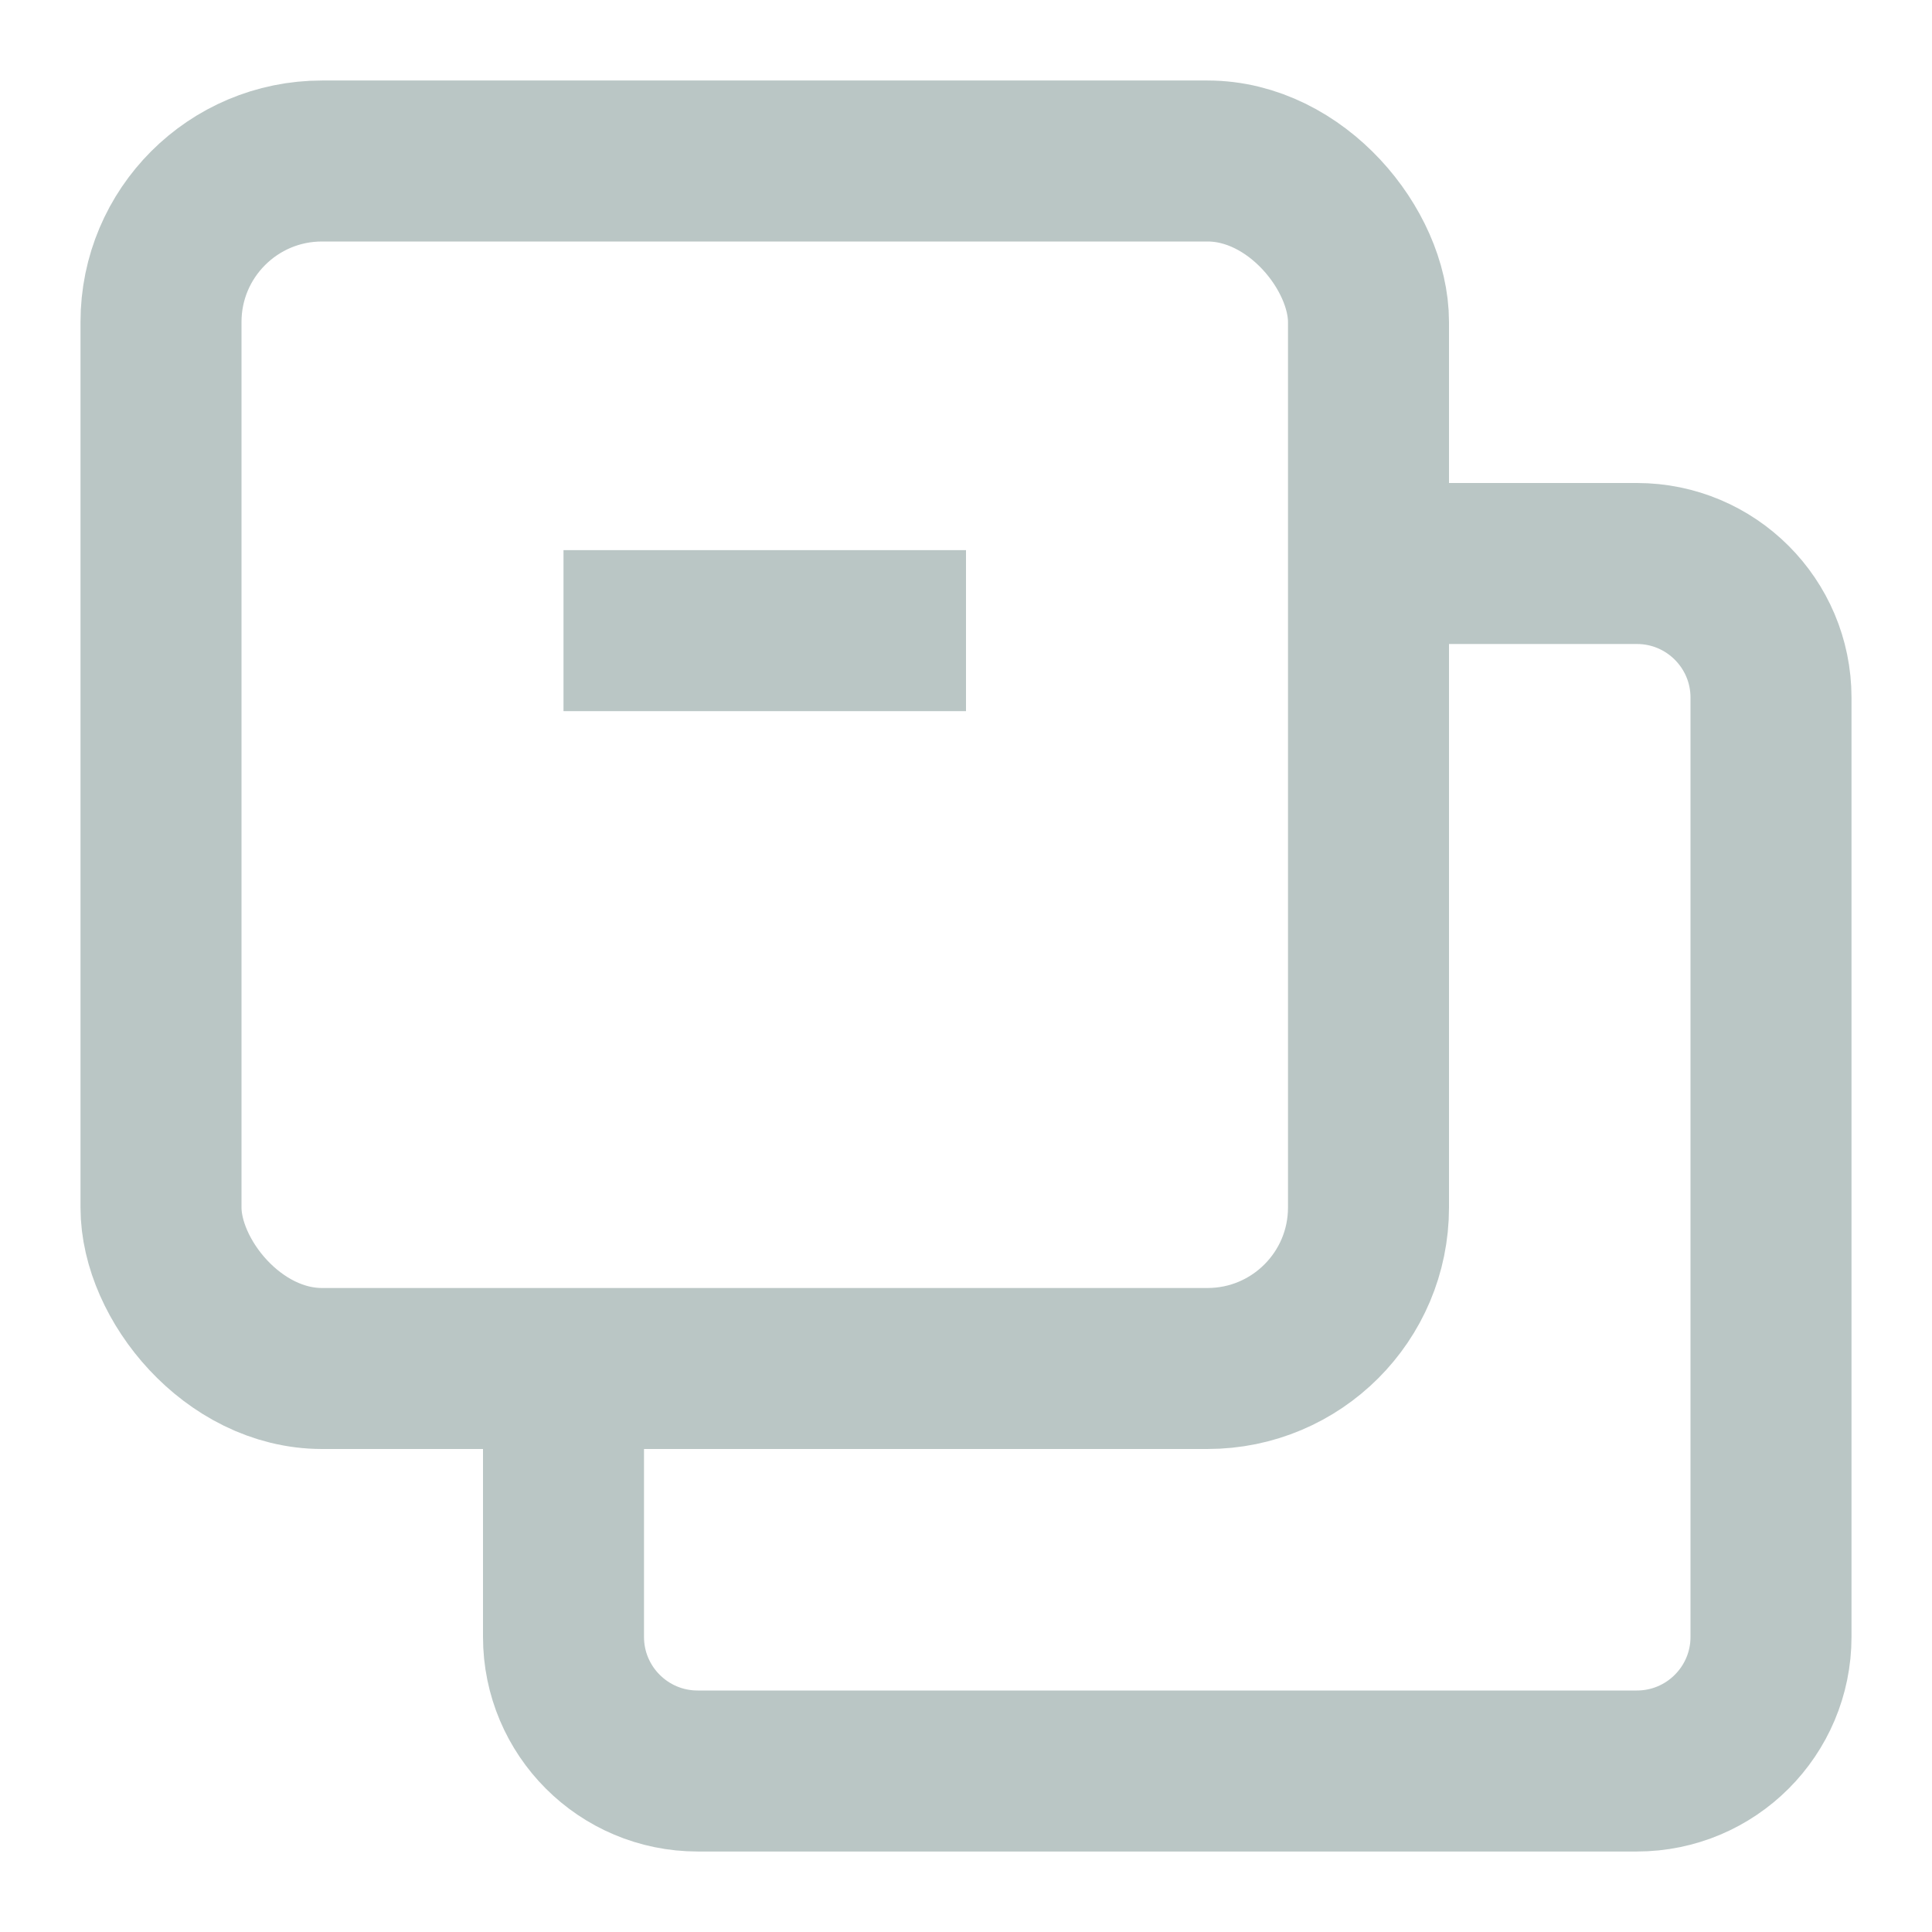 <svg width="12" height="12" viewBox="0 0 12 12" fill="none" xmlns="http://www.w3.org/2000/svg">
<path d="M8.534 3.5H10.167C10.627 3.5 11 3.873 11 4.333V10.167C11 10.627 10.627 11 10.167 11H4.333C3.873 11 3.5 10.627 3.5 10.167V8.562" stroke="#BAC6C5"/>
<rect x="1" y="1" width="7.5" height="7.5" rx="1" stroke="#BAC6C5"/>
<path d="M3.5 3.917H6" stroke="#BAC6C5" strokeLinecap="round"/>
</svg>

